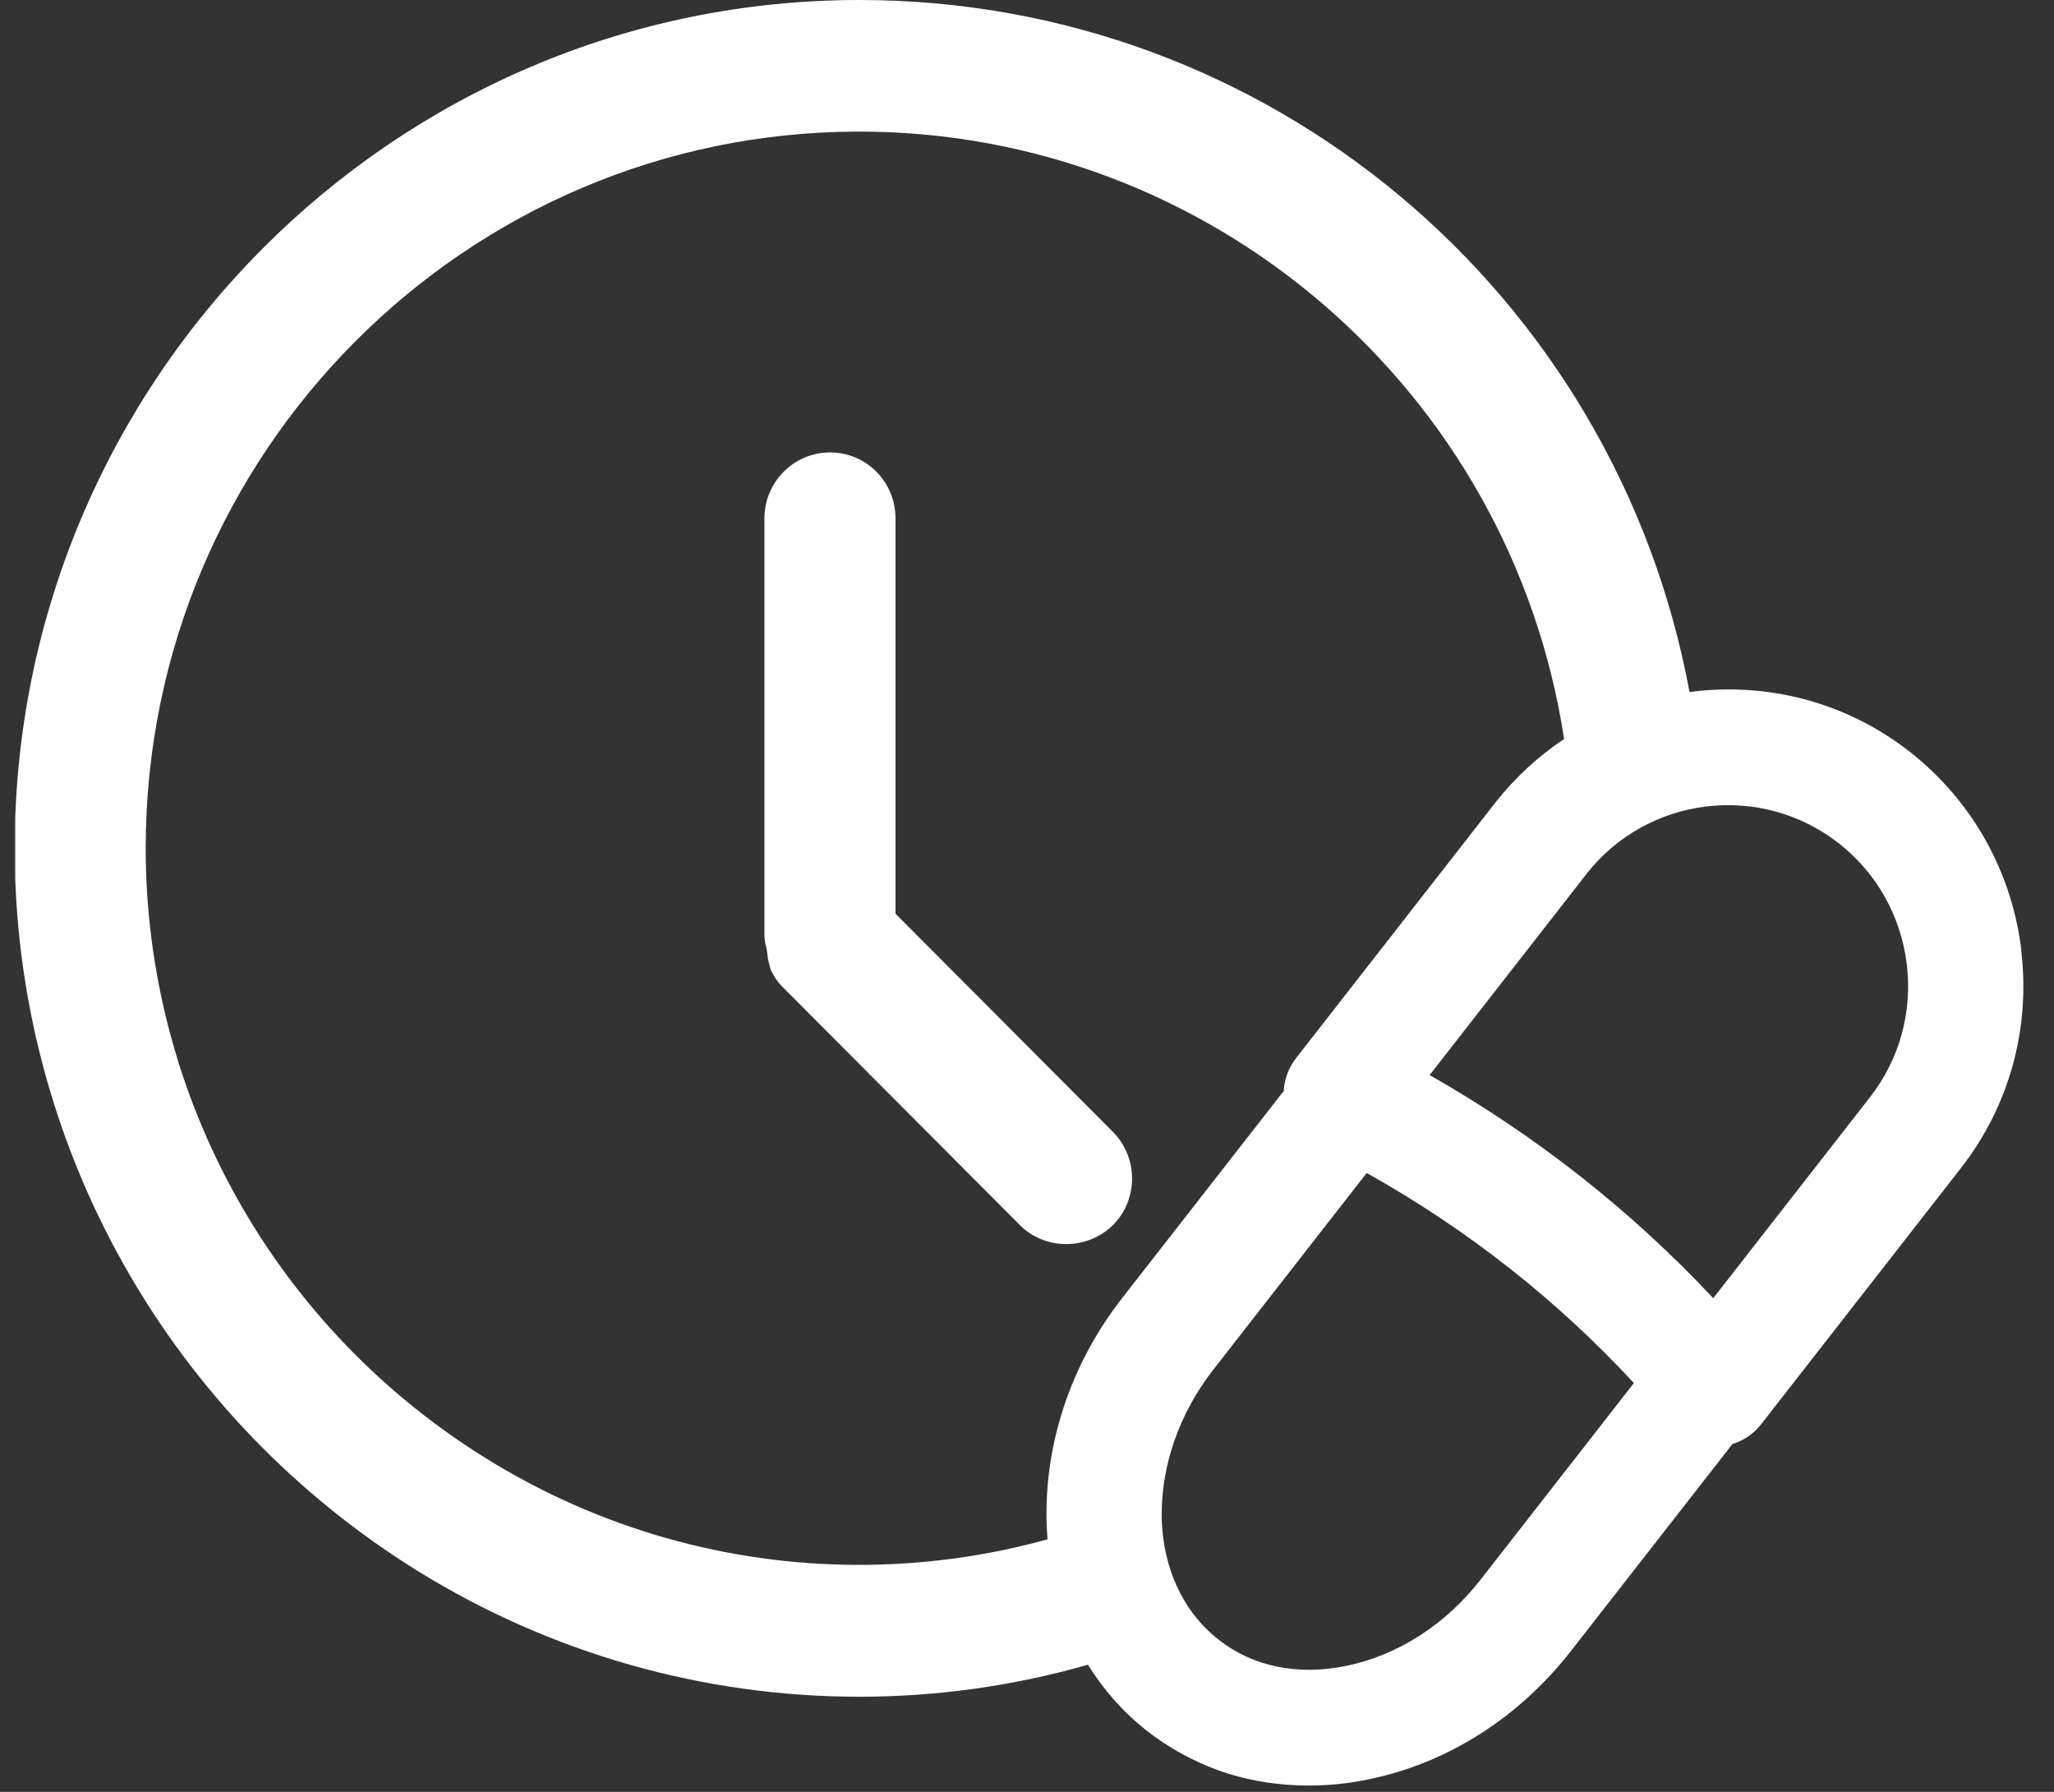 <svg width="47" height="41" viewBox="0 0 47 41" fill="none" xmlns="http://www.w3.org/2000/svg">
<rect x="0" y="0" width="47" height="41" fill="#333333" stroke="none"/>
<g clip-path="url(#clip0_643_765)">
<path d="M20.491 20.912V11.86C20.491 11.027 19.824 10.352 18.994 10.352C18.165 10.352 17.492 11.027 17.492 11.86V21.429L17.509 21.576C17.526 21.649 17.543 21.705 17.548 21.75L17.576 21.959L17.632 22.178C17.705 22.341 17.806 22.488 17.935 22.611L23.338 28.032C23.623 28.319 24.01 28.466 24.397 28.466C24.784 28.466 25.176 28.319 25.467 28.032C26.05 27.447 26.05 26.49 25.467 25.899L20.496 20.912H20.491Z" fill="white"/>
<path d="M46.254 21.745C46.035 19.943 45.133 18.334 43.715 17.213C42.23 16.043 40.403 15.604 38.66 15.834C36.967 6.71 29.048 0 19.666 0C9.006 0 0.336 8.708 0.336 19.414C0.336 22.764 1.205 26.062 2.847 28.961C4.45 31.804 6.77 34.218 9.561 35.947C12.604 37.832 16.096 38.823 19.66 38.823C21.443 38.823 23.197 38.575 24.895 38.091C25.248 38.66 25.696 39.172 26.24 39.6C26.728 39.983 27.277 40.286 27.86 40.5C28.515 40.737 29.222 40.855 29.945 40.855C30.393 40.855 30.853 40.81 31.312 40.714C33.111 40.349 34.753 39.307 35.947 37.776L39.641 33.042C39.898 32.963 40.128 32.806 40.296 32.592L44.858 26.743C45.974 25.319 46.467 23.54 46.248 21.733L46.254 21.745ZM27.877 37.511C27.041 36.853 26.61 35.84 26.582 34.736V34.641C26.582 33.543 26.969 32.355 27.765 31.337L31.273 26.839C33.576 28.128 35.628 29.744 37.387 31.646L33.879 36.144C33.072 37.179 31.979 37.877 30.797 38.119C29.692 38.345 28.656 38.131 27.877 37.511ZM34.215 18.367L29.653 24.216C29.485 24.43 29.39 24.694 29.373 24.965L25.68 29.698C24.374 31.37 23.819 33.368 23.97 35.221C22.569 35.609 21.123 35.806 19.655 35.806C16.645 35.806 13.697 34.967 11.13 33.374C8.765 31.911 6.804 29.867 5.453 27.469C4.069 25.021 3.334 22.234 3.334 19.409C3.334 10.369 10.659 3.011 19.66 3.011C27.725 3.011 34.574 8.95 35.79 16.909C35.207 17.298 34.669 17.788 34.21 18.373L34.215 18.367ZM36.295 20.005C37.696 18.21 40.291 17.895 42.084 19.302C42.947 19.983 43.496 20.962 43.631 22.06C43.765 23.158 43.463 24.244 42.785 25.111L39.203 29.704C37.32 27.695 35.14 25.978 32.713 24.599L36.3 20L36.295 20.005Z" fill="white"/>
</g>
<defs>
<clipPath id="clip0_643_765">
<rect width="45.968" height="40.861" fill="white" transform="translate(0.348)"/>
</clipPath>
</defs>
</svg>
